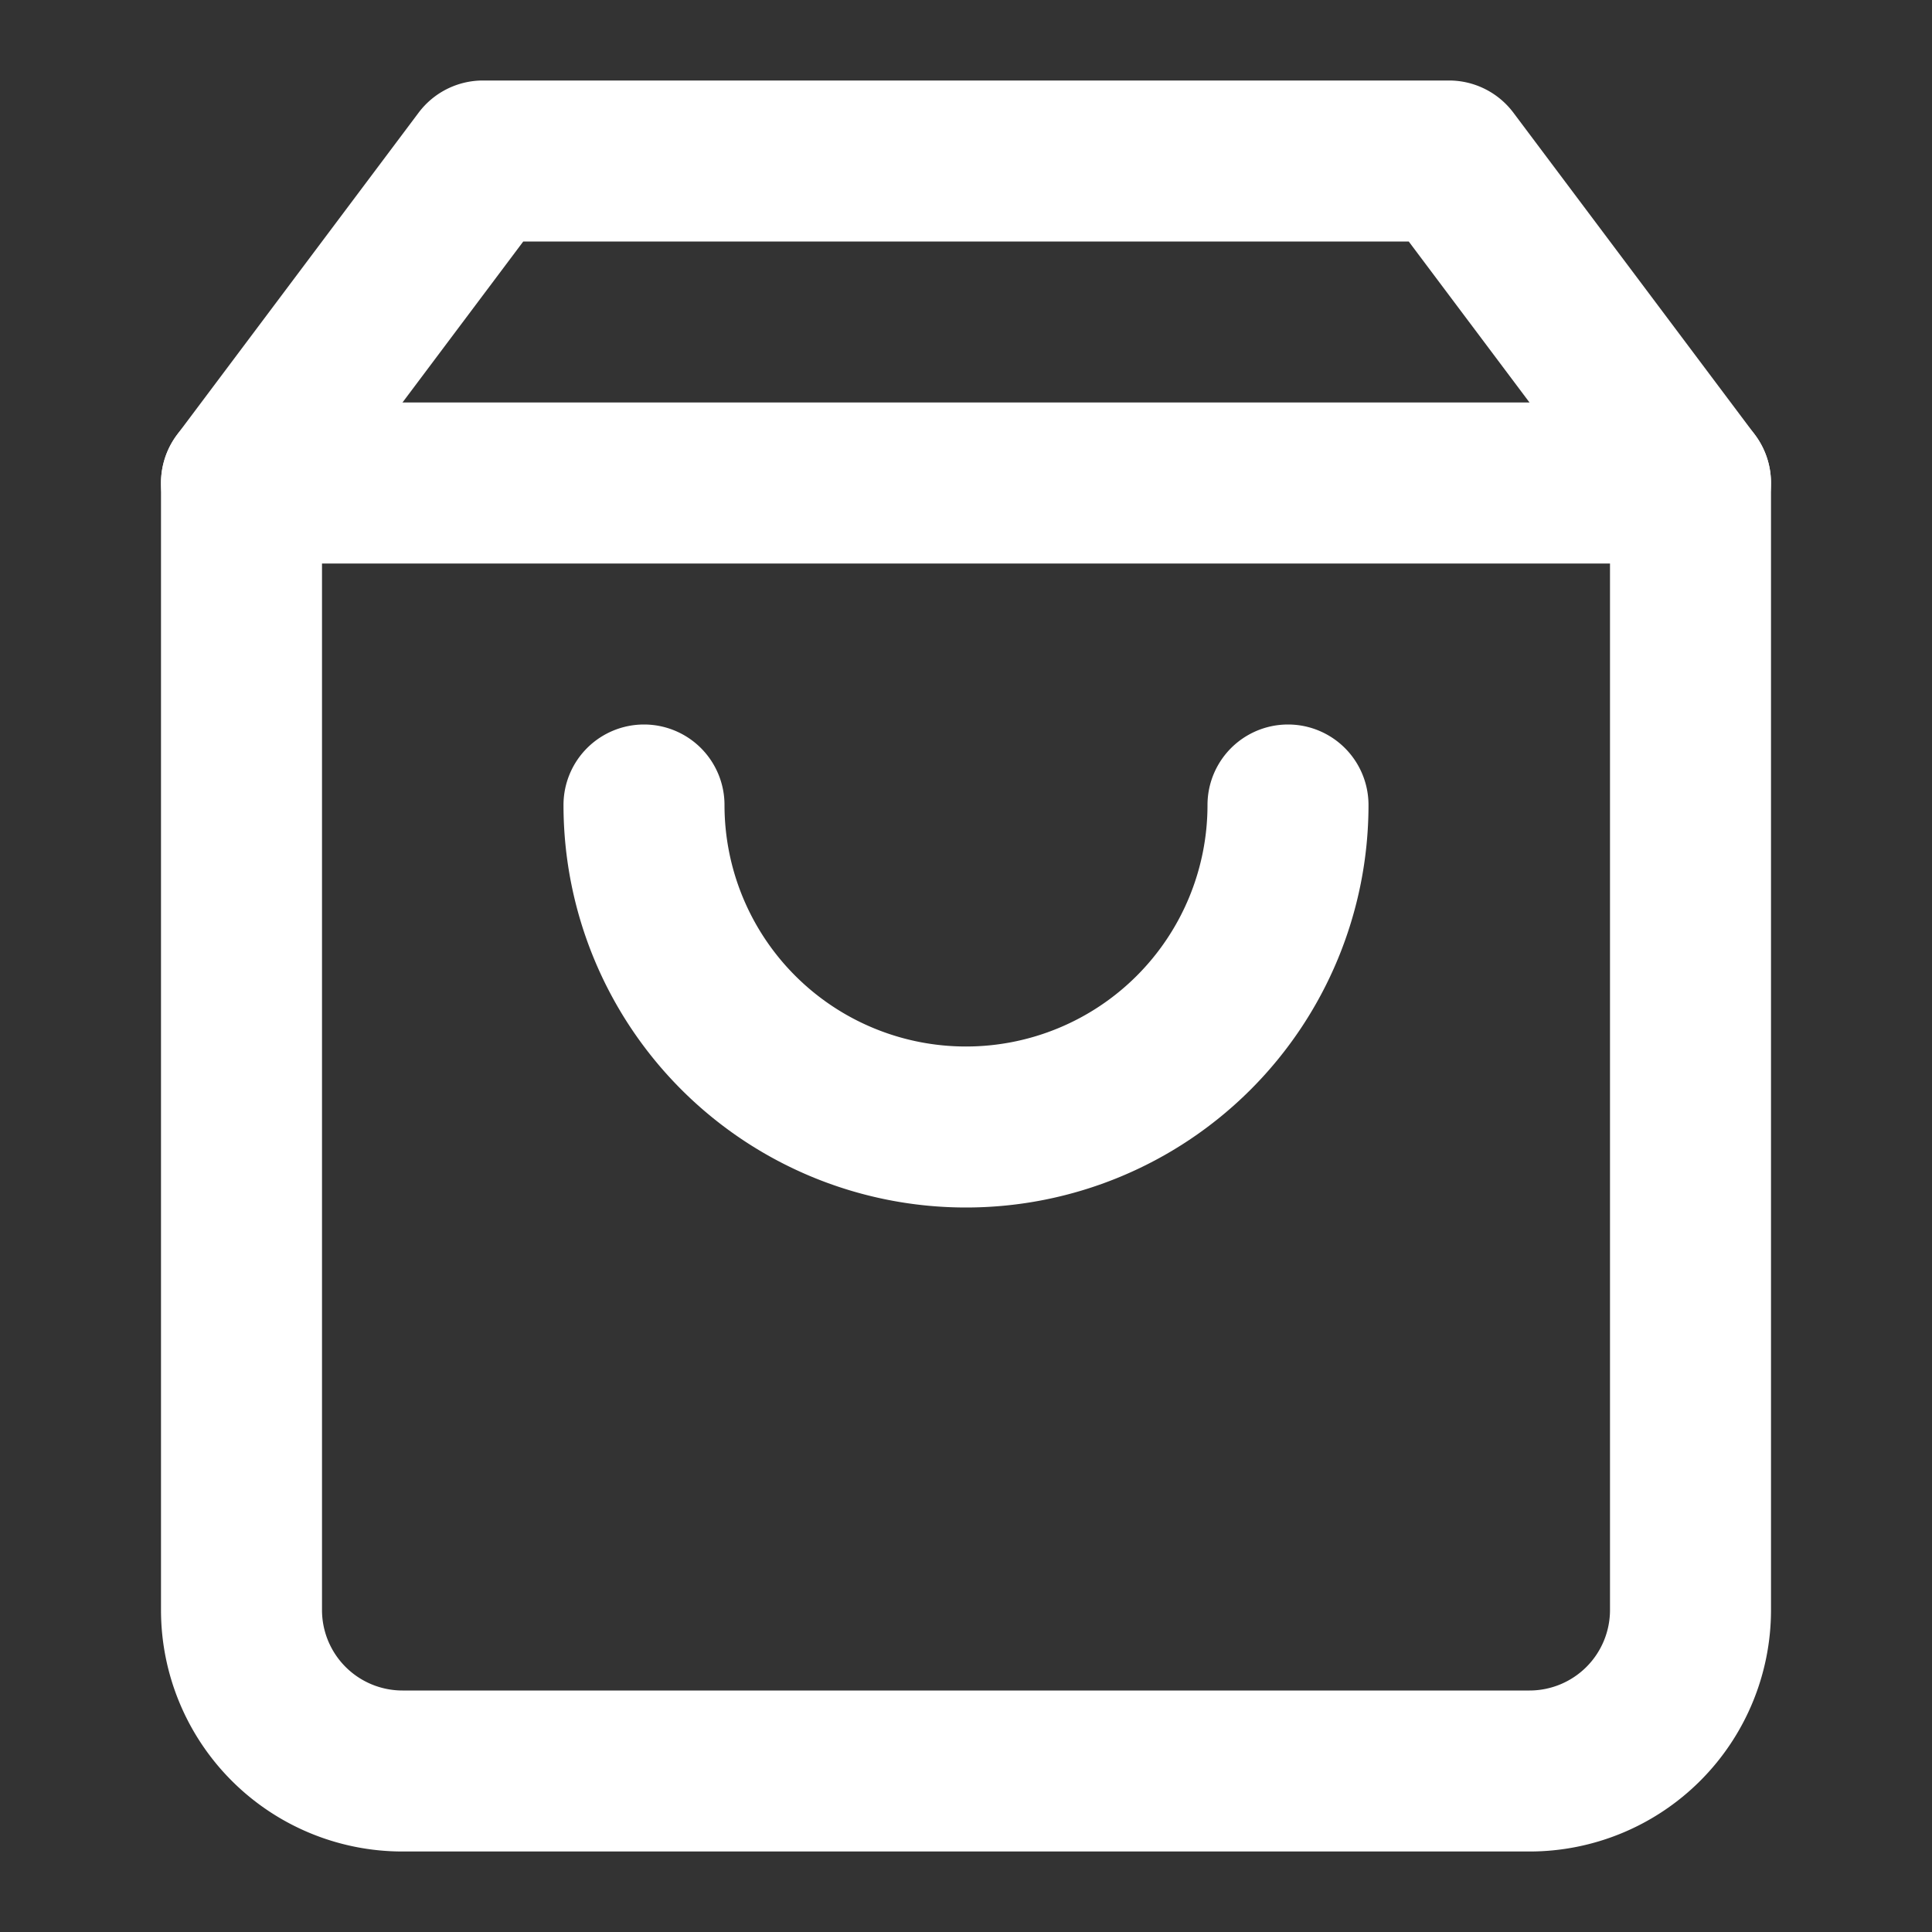 <svg width="24" height="24" fill="none" xmlns="http://www.w3.org/2000/svg"><rect width="100%" height="100%" fill="#333333" stroke="none"/><path fill-rule="evenodd" clip-rule="evenodd" d="M5.2 1.4A1 1 0 0 1 6 1h12a1 1 0 0 1 .8.4l3 4a1 1 0 0 1 .2.6v14a3 3 0 0 1-3 3H5a3 3 0 0 1-3-3V6a1 1 0 0 1 .2-.6l3-4ZM6.5 3 4 6.333V20a1 1 0 0 0 1 1h14a1 1 0 0 0 1-1V6.333L17.5 3h-11Z" fill="#fff"/><path fill-rule="evenodd" clip-rule="evenodd" d="M2 6a1 1 0 0 1 1-1h18a1 1 0 1 1 0 2H3a1 1 0 0 1-1-1ZM8 9a1 1 0 0 1 1 1 3 3 0 0 0 6 0 1 1 0 1 1 2 0 5 5 0 1 1-10 0 1 1 0 0 1 1-1Z" fill="#fff"/></svg>